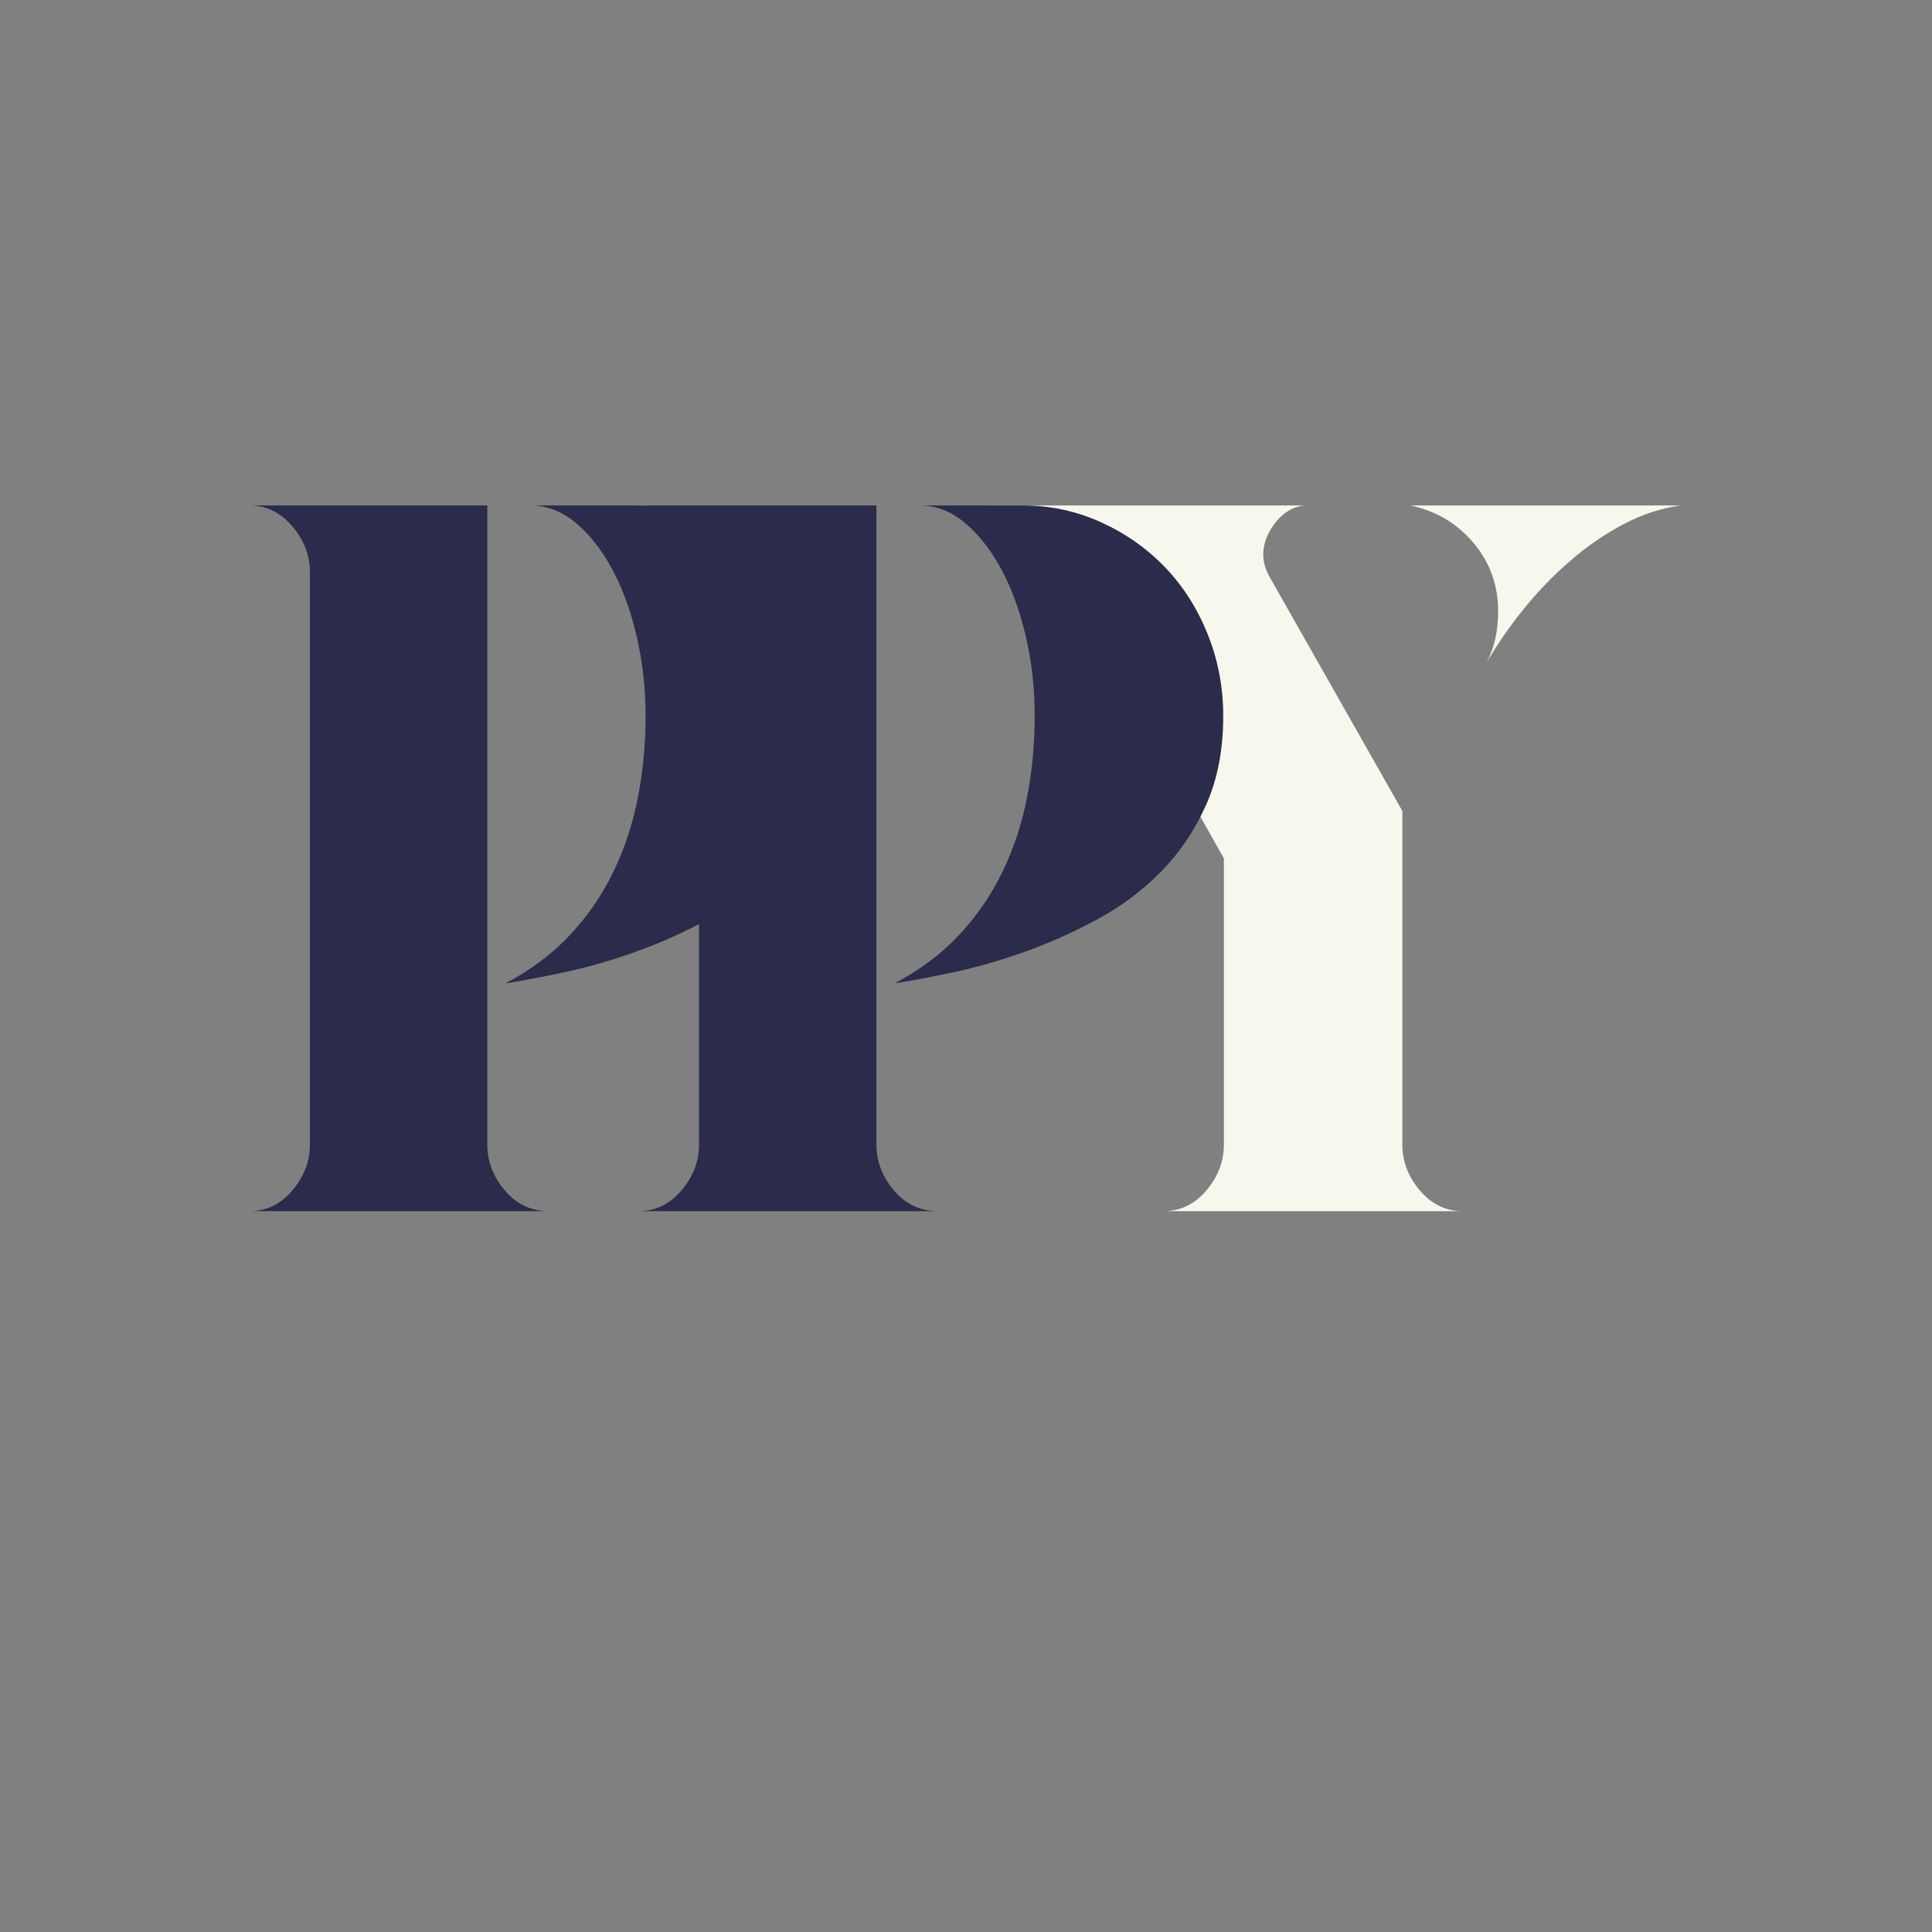 <?xml version="1.0" encoding="UTF-8" standalone="no"?><svg xmlns="http://www.w3.org/2000/svg" xmlns:xlink="http://www.w3.org/1999/xlink" fill="#000000" height="375" version="1" viewBox="0 0 375 375" width="375"><rect x="0" y="0" width="375" height="375" fill="#808080" stroke="none"/><g fill="#2b2b4b"><g><g><path d="M 79.453 -136.984 C 84.797 -136.984 89.848 -135.906 94.609 -133.75 C 99.367 -131.602 103.508 -128.703 107.031 -125.047 C 110.562 -121.391 113.336 -117.051 115.359 -112.031 C 117.379 -107.008 118.391 -101.691 118.391 -96.078 C 118.391 -89.555 117.281 -83.816 115.062 -78.859 C 112.844 -73.898 109.938 -69.594 106.344 -65.938 C 102.758 -62.289 98.688 -59.227 94.125 -56.75 C 89.562 -54.27 84.93 -52.18 80.234 -50.484 C 75.535 -48.785 70.938 -47.445 66.438 -46.469 C 61.938 -45.5 57.988 -44.75 54.594 -44.219 C 59.551 -46.832 63.758 -50 67.219 -53.719 C 70.676 -57.438 73.477 -61.547 75.625 -66.047 C 77.781 -70.547 79.348 -75.336 80.328 -80.422 C 81.305 -85.516 81.797 -90.734 81.797 -96.078 C 81.797 -101.555 81.207 -106.773 80.031 -111.734 C 78.863 -116.691 77.266 -121.031 75.234 -124.75 C 73.211 -128.469 70.863 -131.438 68.188 -133.656 C 65.52 -135.875 62.617 -136.984 59.484 -136.984 Z M 51.078 -12.922 C 51.078 -9.648 52.219 -6.676 54.5 -4 C 56.781 -1.332 59.617 0 63.016 0 L 4.891 0 C 8.148 0 10.922 -1.332 13.203 -4 C 15.492 -6.676 16.641 -9.648 16.641 -12.922 L 16.641 -124.062 C 16.641 -127.32 15.492 -130.289 13.203 -132.969 C 10.922 -135.645 8.148 -136.984 4.891 -136.984 L 51.078 -136.984 Z M 51.078 -12.922" transform="translate(43.512 235.093)"/></g></g></g><g fill="#f8f7ed"><g><g><path d="M 85.125 -12.922 C 85.125 -9.648 86.266 -6.676 88.547 -4 C 90.828 -1.332 93.598 0 96.859 0 L 38.75 0 C 42.008 0 44.781 -1.332 47.062 -4 C 49.344 -6.676 50.484 -9.648 50.484 -12.922 L 50.484 -68.484 L 18.594 -125.047 C 17.938 -126.223 17.086 -127.492 16.047 -128.859 C 15.004 -130.234 13.895 -131.473 12.719 -132.578 C 11.539 -133.68 10.266 -134.625 8.891 -135.406 C 7.523 -136.195 6.191 -136.723 4.891 -136.984 L 66.344 -136.984 C 64.125 -136.848 62.195 -135.77 60.562 -133.75 C 58.938 -131.727 58.125 -129.609 58.125 -127.391 C 58.125 -125.953 58.578 -124.453 59.484 -122.891 L 85.125 -77.688 Z M 103.719 -116.438 C 103.719 -121.52 102.117 -125.953 98.922 -129.734 C 95.723 -133.523 91.645 -135.941 86.688 -136.984 L 139.141 -136.984 C 135.348 -136.461 131.66 -135.254 128.078 -133.359 C 124.492 -131.473 121.066 -129.125 117.797 -126.312 C 114.535 -123.508 111.504 -120.379 108.703 -116.922 C 105.898 -113.461 103.453 -109.91 101.359 -106.266 C 102.93 -109.129 103.719 -112.52 103.719 -116.438 Z M 103.719 -116.438" transform="translate(187.07 235.093)"/></g></g></g><g fill="#2b2b4b"><g><g><path d="M 79.453 -136.984 C 84.797 -136.984 89.848 -135.906 94.609 -133.75 C 99.367 -131.602 103.508 -128.703 107.031 -125.047 C 110.562 -121.391 113.336 -117.051 115.359 -112.031 C 117.379 -107.008 118.391 -101.691 118.391 -96.078 C 118.391 -89.555 117.281 -83.816 115.062 -78.859 C 112.844 -73.898 109.938 -69.594 106.344 -65.938 C 102.758 -62.289 98.688 -59.227 94.125 -56.75 C 89.562 -54.27 84.93 -52.18 80.234 -50.484 C 75.535 -48.785 70.938 -47.445 66.438 -46.469 C 61.938 -45.5 57.988 -44.75 54.594 -44.219 C 59.551 -46.832 63.758 -50 67.219 -53.719 C 70.676 -57.438 73.477 -61.547 75.625 -66.047 C 77.781 -70.547 79.348 -75.336 80.328 -80.422 C 81.305 -85.516 81.797 -90.734 81.797 -96.078 C 81.797 -101.555 81.207 -106.773 80.031 -111.734 C 78.863 -116.691 77.266 -121.031 75.234 -124.75 C 73.211 -128.469 70.863 -131.438 68.188 -133.656 C 65.52 -135.875 62.617 -136.984 59.484 -136.984 Z M 51.078 -12.922 C 51.078 -9.648 52.219 -6.676 54.5 -4 C 56.781 -1.332 59.617 0 63.016 0 L 4.891 0 C 8.148 0 10.922 -1.332 13.203 -4 C 15.492 -6.676 16.641 -9.648 16.641 -12.922 L 16.641 -124.062 C 16.641 -127.32 15.492 -130.289 13.203 -132.969 C 10.922 -135.645 8.148 -136.984 4.891 -136.984 L 51.078 -136.984 Z M 51.078 -12.922" transform="translate(119.038 235.093)"/></g></g></g></svg>